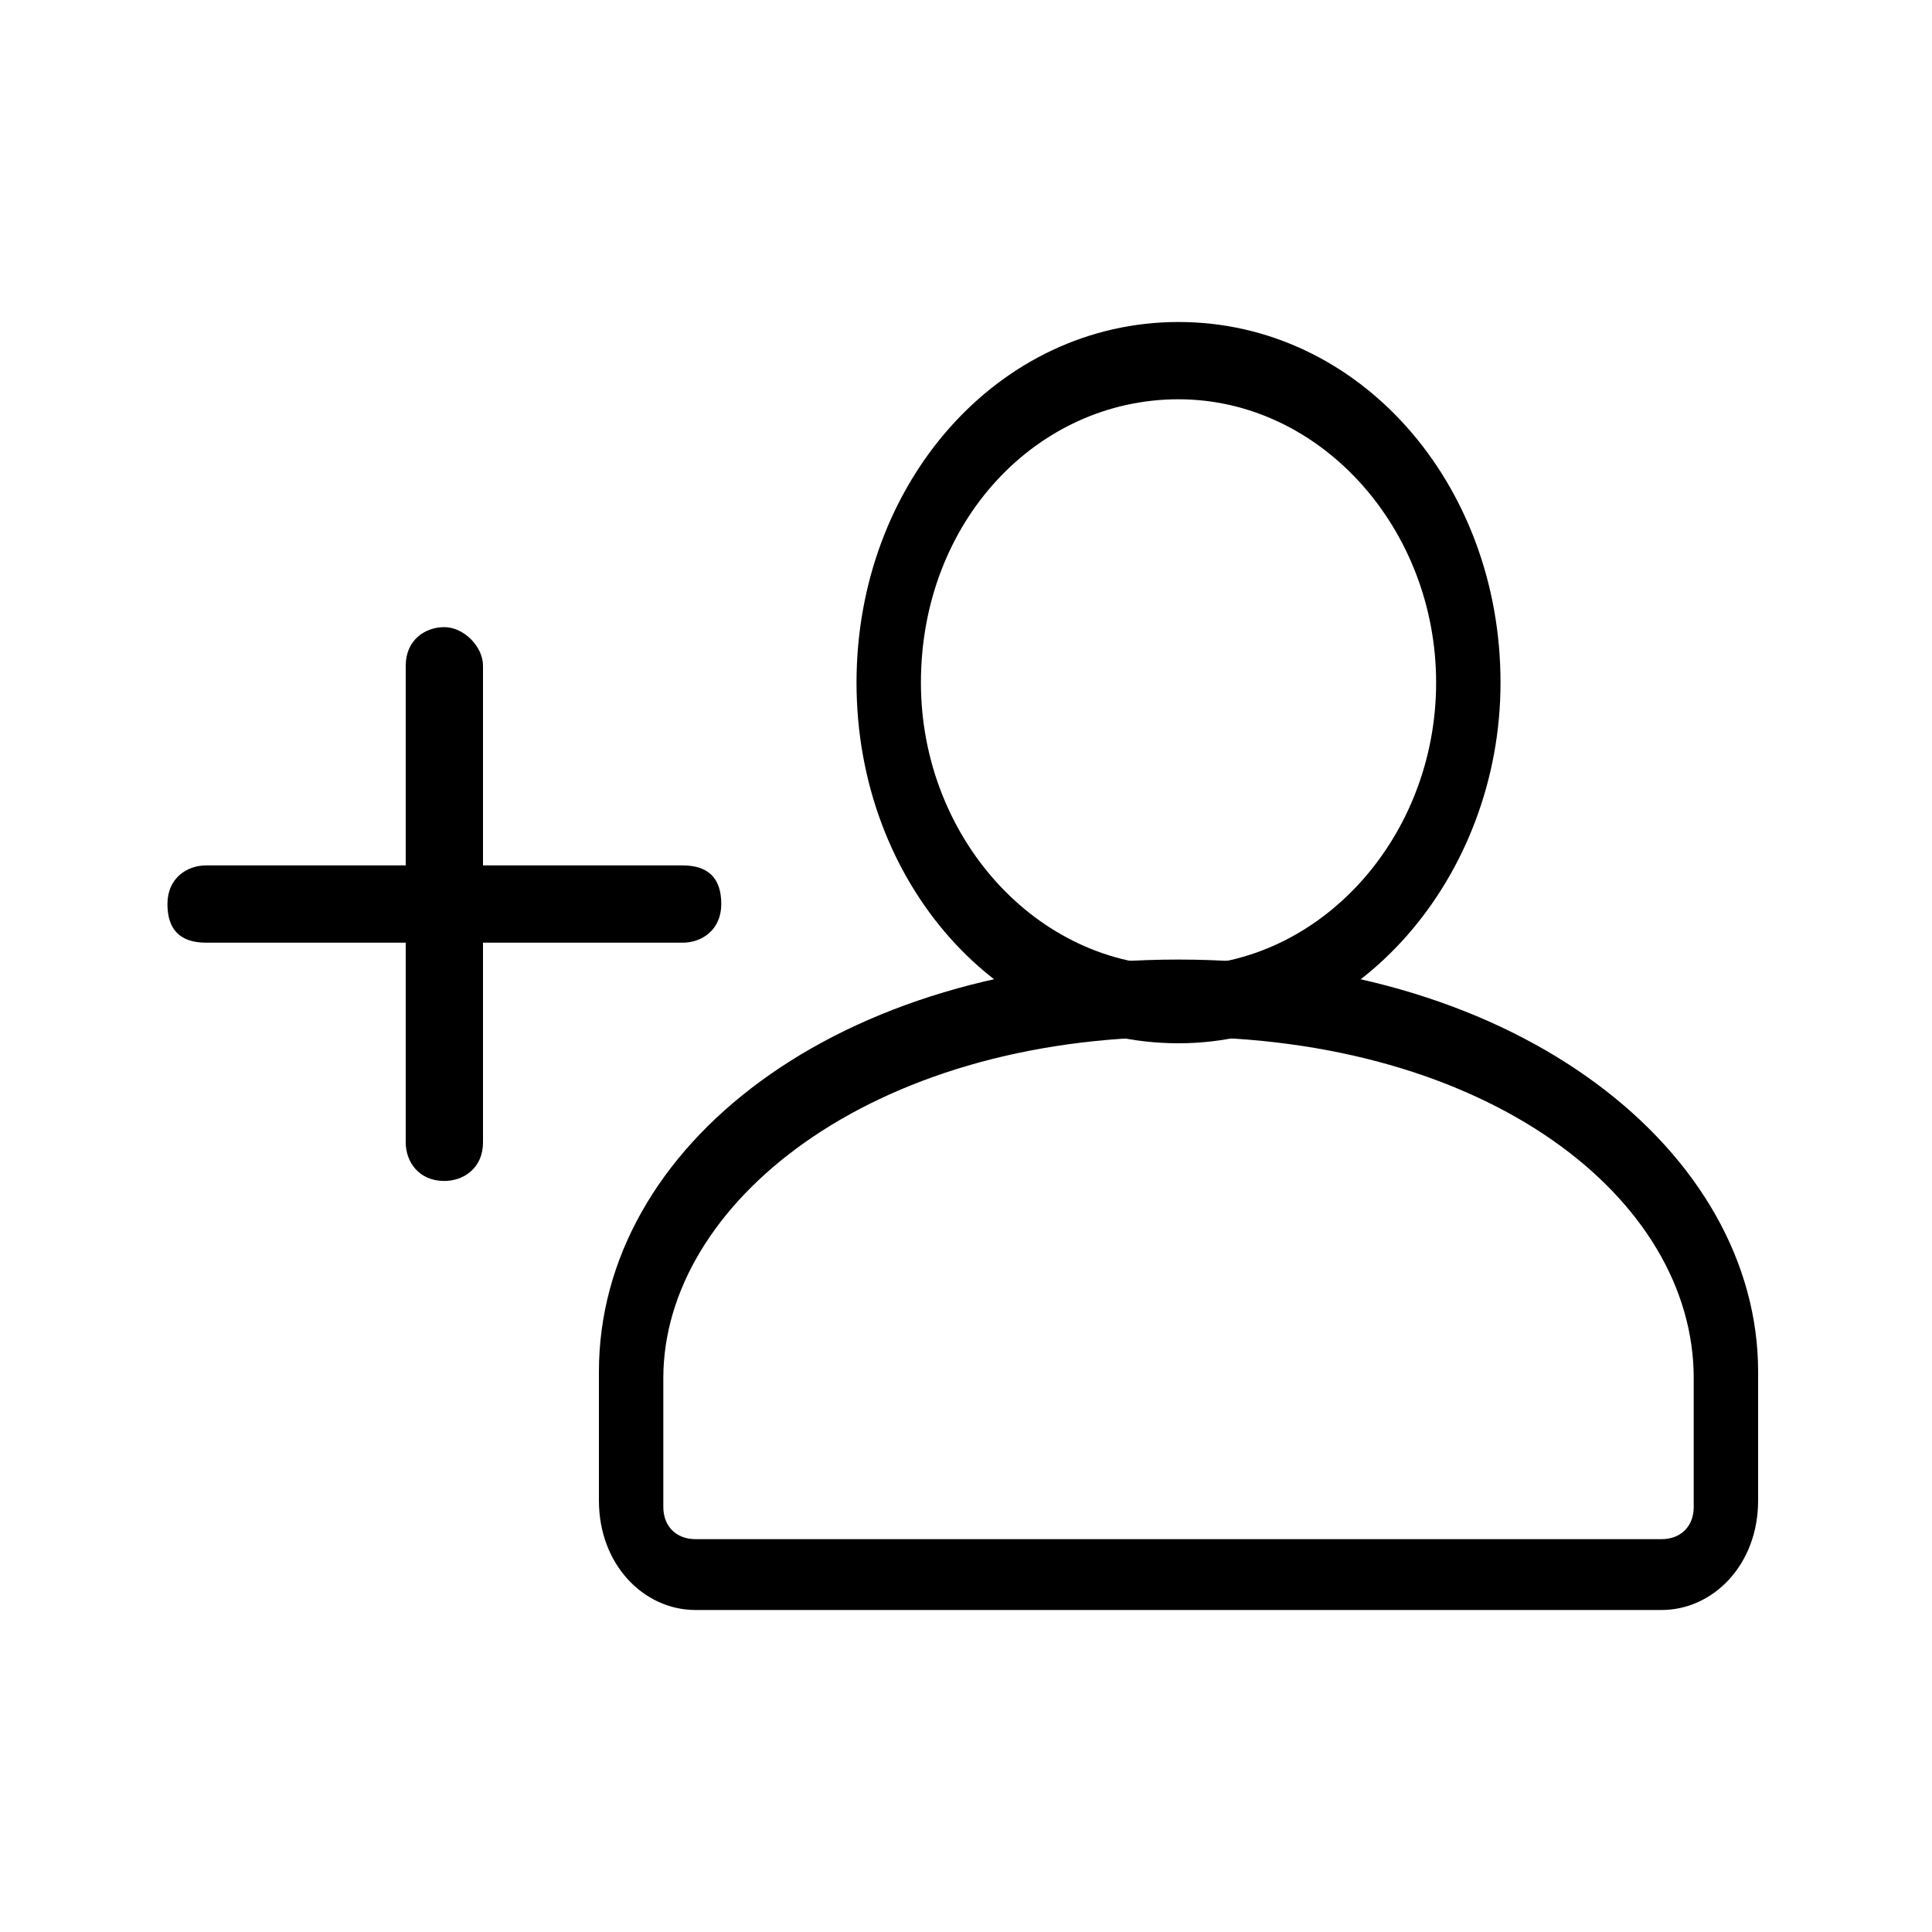 <?xml version="1.0" encoding="utf-8"?>
<!-- Generator: Adobe Illustrator 24.3.0, SVG Export Plug-In . SVG Version: 6.00 Build 0)  -->
<svg version="1.1" id="Layer_1" xmlns="http://www.w3.org/2000/svg" xmlns:xlink="http://www.w3.org/1999/xlink" x="0px" y="0px"
	 viewBox="0 0 30 30" style="enable-background:new 0 0 30 30;" xml:space="preserve">
<style type="text/css">
	.st0{fill-rule:evenodd;clip-rule:evenodd;}
</style>
<g>
	<g>
		<g transform="translate(-45, -45)">
			<g transform="translate(48, 48)">
				<path class="st0" d="M20.3,7.6c0-3.1-2.2-5.6-5-5.6s-5,2.5-5,5.6s2.2,5.6,5,5.6S20.3,10.6,20.3,7.6z M11.3,7.6
					c0-2.5,1.8-4.4,4-4.4s4,2,4,4.4s-1.8,4.4-4,4.4S11.3,10,11.3,7.6z"/>
				<path class="st0" d="M7.8,22h15c0.8,0,1.5-0.7,1.5-1.7v-2c0-3.4-3.7-6.4-9-6.4s-9,2.9-9,6.4v2C6.3,21.3,7,22,7.8,22z M7.3,18.4
					c0-2.7,3.2-5.3,8-5.3s8,2.5,8,5.3v2c0,0.3-0.2,0.5-0.5,0.5h-15c-0.3,0-0.5-0.2-0.5-0.5V18.4z"/>
			</g>
		</g>
	</g>
	<g transform="translate(0,-952.362)">
		<path d="M6.9,962.1c-0.3,0-0.6,0.2-0.6,0.6v3.1H3.2c-0.3,0-0.6,0.2-0.6,0.6s0.2,0.6,0.6,0.6h3.1v3.1c0,0.3,0.2,0.6,0.6,0.6
			c0.3,0,0.6-0.2,0.6-0.6v-3.1h3.1c0.3,0,0.6-0.2,0.6-0.6s-0.2-0.6-0.6-0.6H7.5v-3.1C7.5,962.4,7.2,962.1,6.9,962.1z"/>
	</g>
</g>
</svg>
